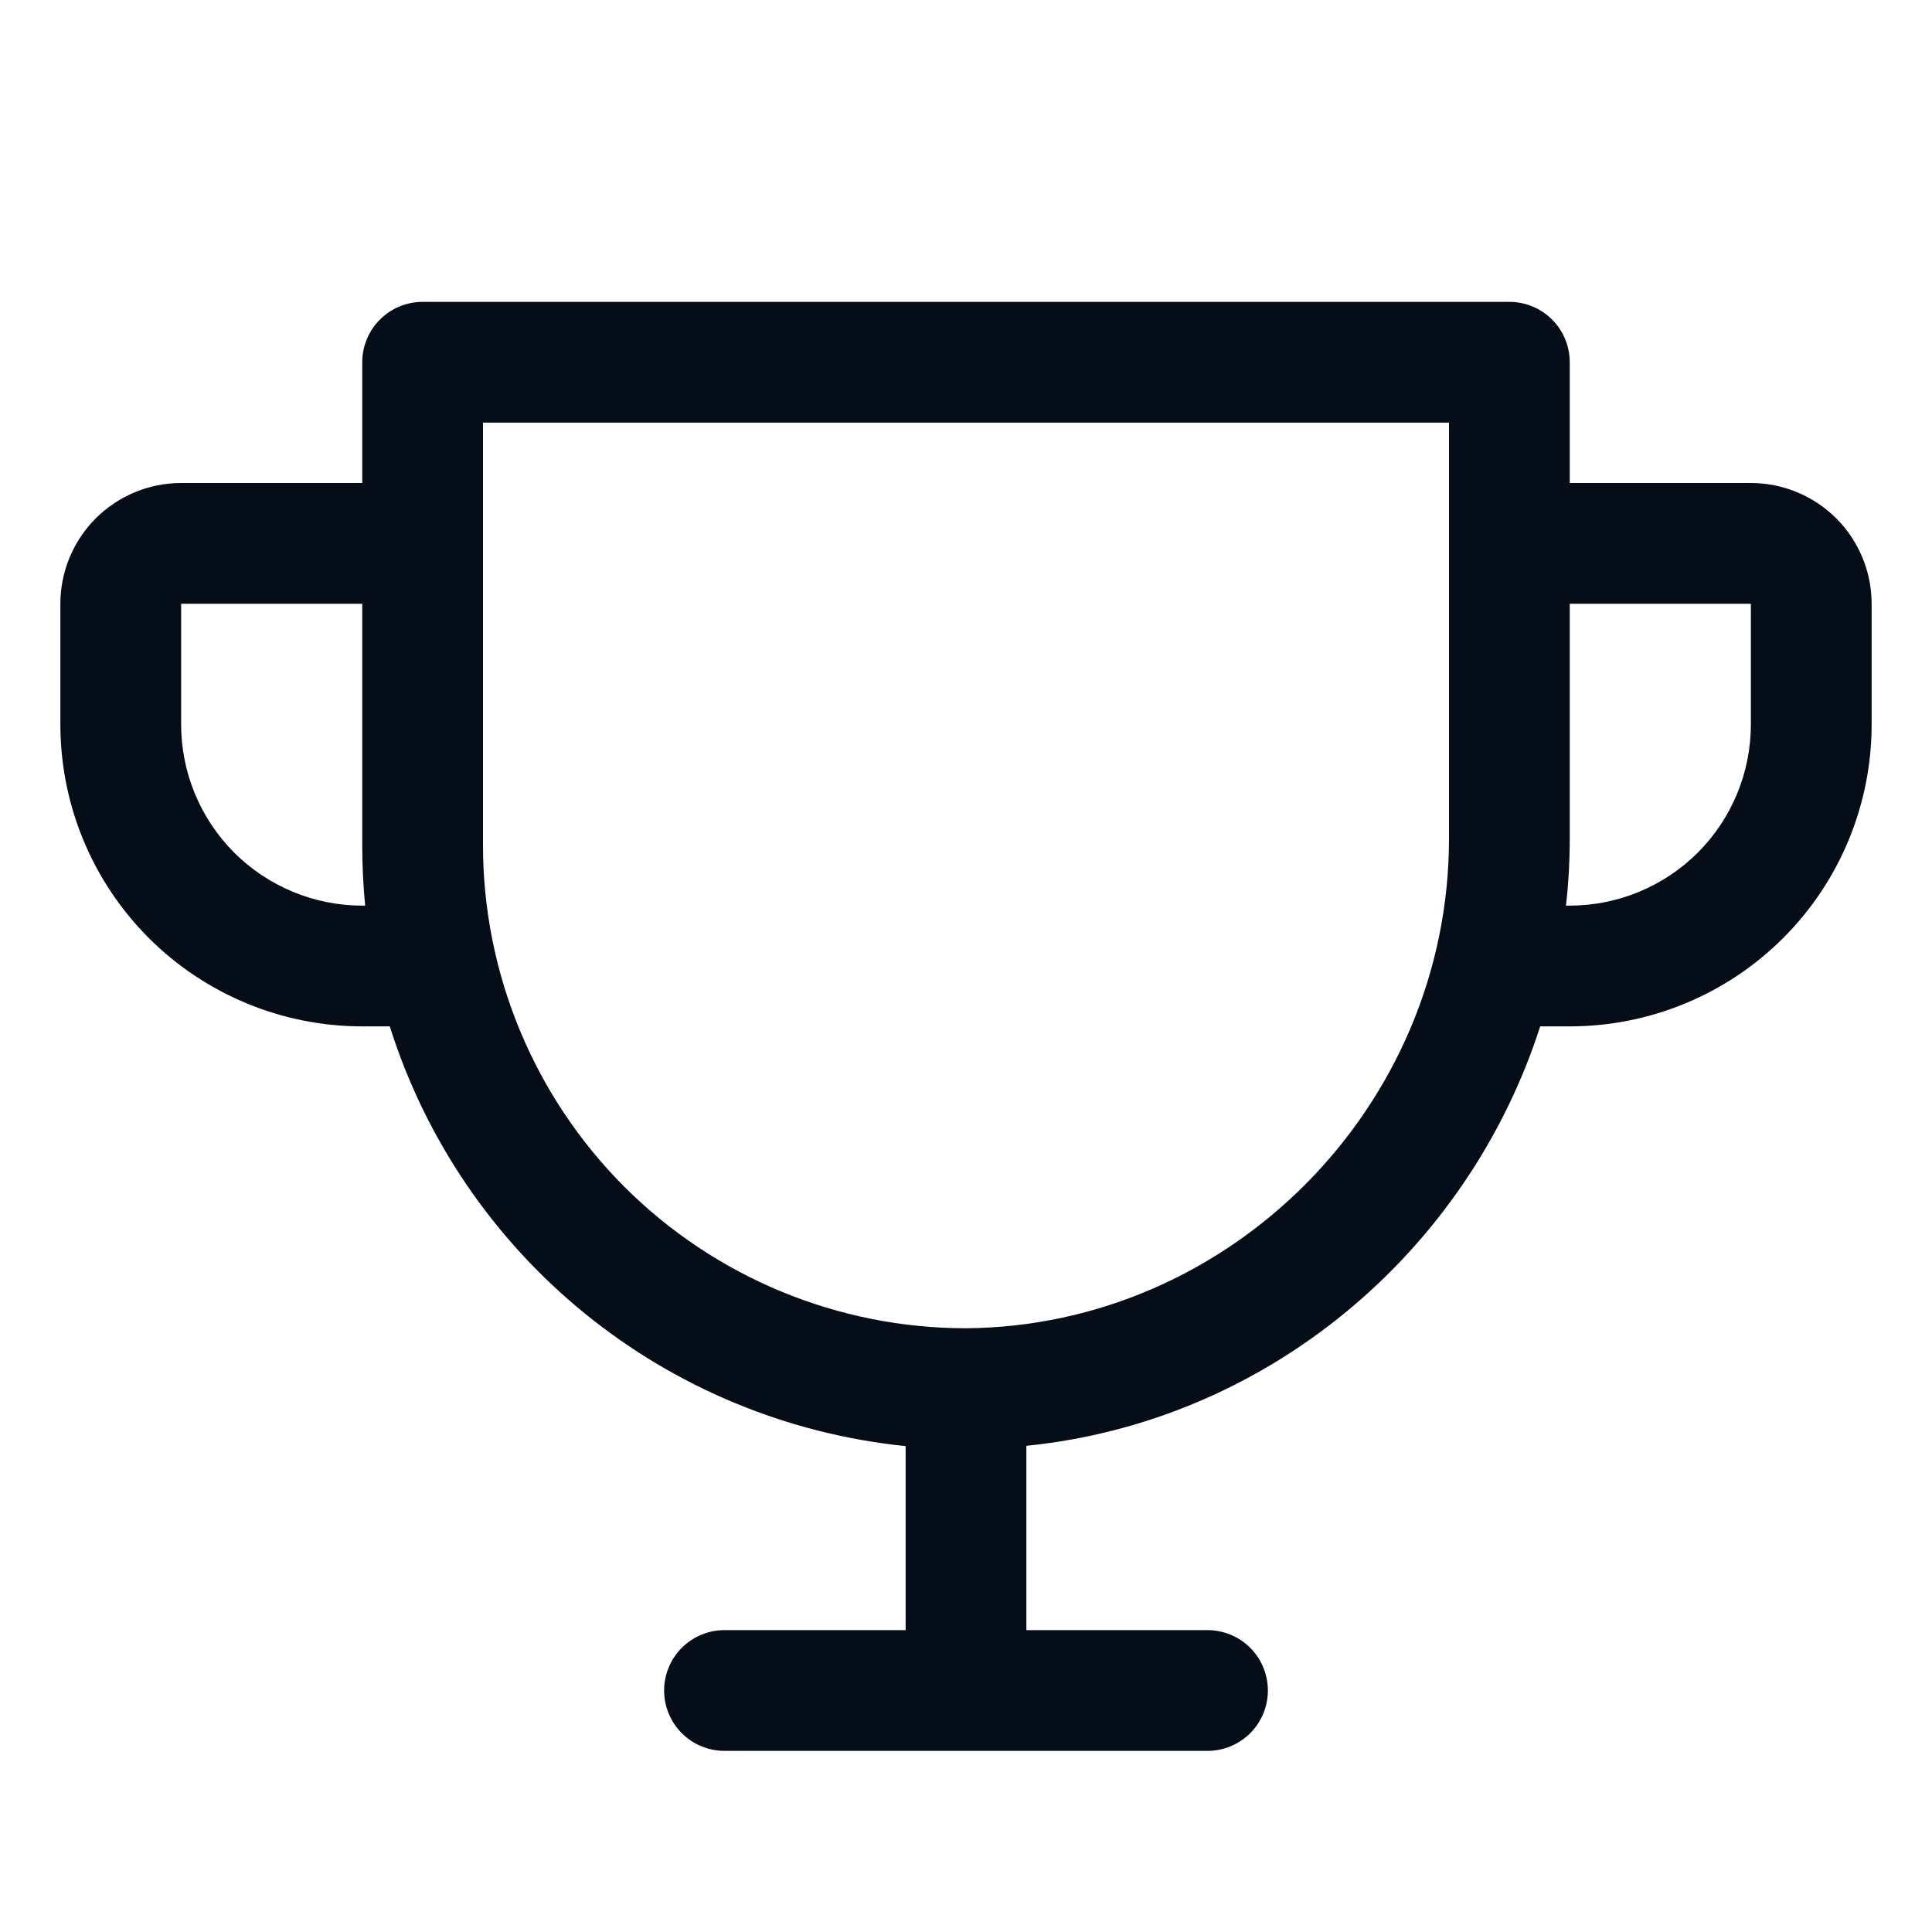 <svg width="20" height="20" viewBox="0 0 20 20" fill="none" xmlns="http://www.w3.org/2000/svg">
<path d="M18.125 5H16.25V3.75C16.25 3.584 16.184 3.425 16.067 3.308C15.95 3.191 15.791 3.125 15.625 3.125H4.375C4.209 3.125 4.05 3.191 3.933 3.308C3.816 3.425 3.75 3.584 3.75 3.75V5H1.875C1.543 5 1.226 5.132 0.991 5.366C0.757 5.601 0.625 5.918 0.625 6.25V7.5C0.625 8.329 0.954 9.124 1.54 9.71C1.83 10 2.175 10.23 2.554 10.387C2.933 10.544 3.34 10.625 3.75 10.625H4.035C4.403 11.792 5.105 12.825 6.054 13.597C7.003 14.369 8.158 14.846 9.375 14.97V16.875H7.5C7.334 16.875 7.175 16.941 7.058 17.058C6.941 17.175 6.875 17.334 6.875 17.5C6.875 17.666 6.941 17.825 7.058 17.942C7.175 18.059 7.334 18.125 7.5 18.125H12.5C12.666 18.125 12.825 18.059 12.942 17.942C13.059 17.825 13.125 17.666 13.125 17.5C13.125 17.334 13.059 17.175 12.942 17.058C12.825 16.941 12.666 16.875 12.5 16.875H10.625V14.967C13.12 14.715 15.191 12.964 15.944 10.625H16.25C17.079 10.625 17.874 10.296 18.46 9.71C19.046 9.124 19.375 8.329 19.375 7.5V6.25C19.375 5.918 19.243 5.601 19.009 5.366C18.774 5.132 18.456 5 18.125 5ZM3.75 9.375C3.253 9.375 2.776 9.177 2.424 8.826C2.073 8.474 1.875 7.997 1.875 7.5V6.25H3.75V8.75C3.75 8.958 3.76 9.167 3.78 9.375H3.75ZM15 8.68C15 11.455 12.734 13.73 10 13.75C8.674 13.75 7.402 13.223 6.464 12.286C5.527 11.348 5 10.076 5 8.75V4.375H15V8.68ZM18.125 7.5C18.125 7.997 17.927 8.474 17.576 8.826C17.224 9.177 16.747 9.375 16.25 9.375H16.211C16.237 9.144 16.25 8.912 16.25 8.68V6.25H18.125V7.5Z" fill="#040D18"/>
</svg>
